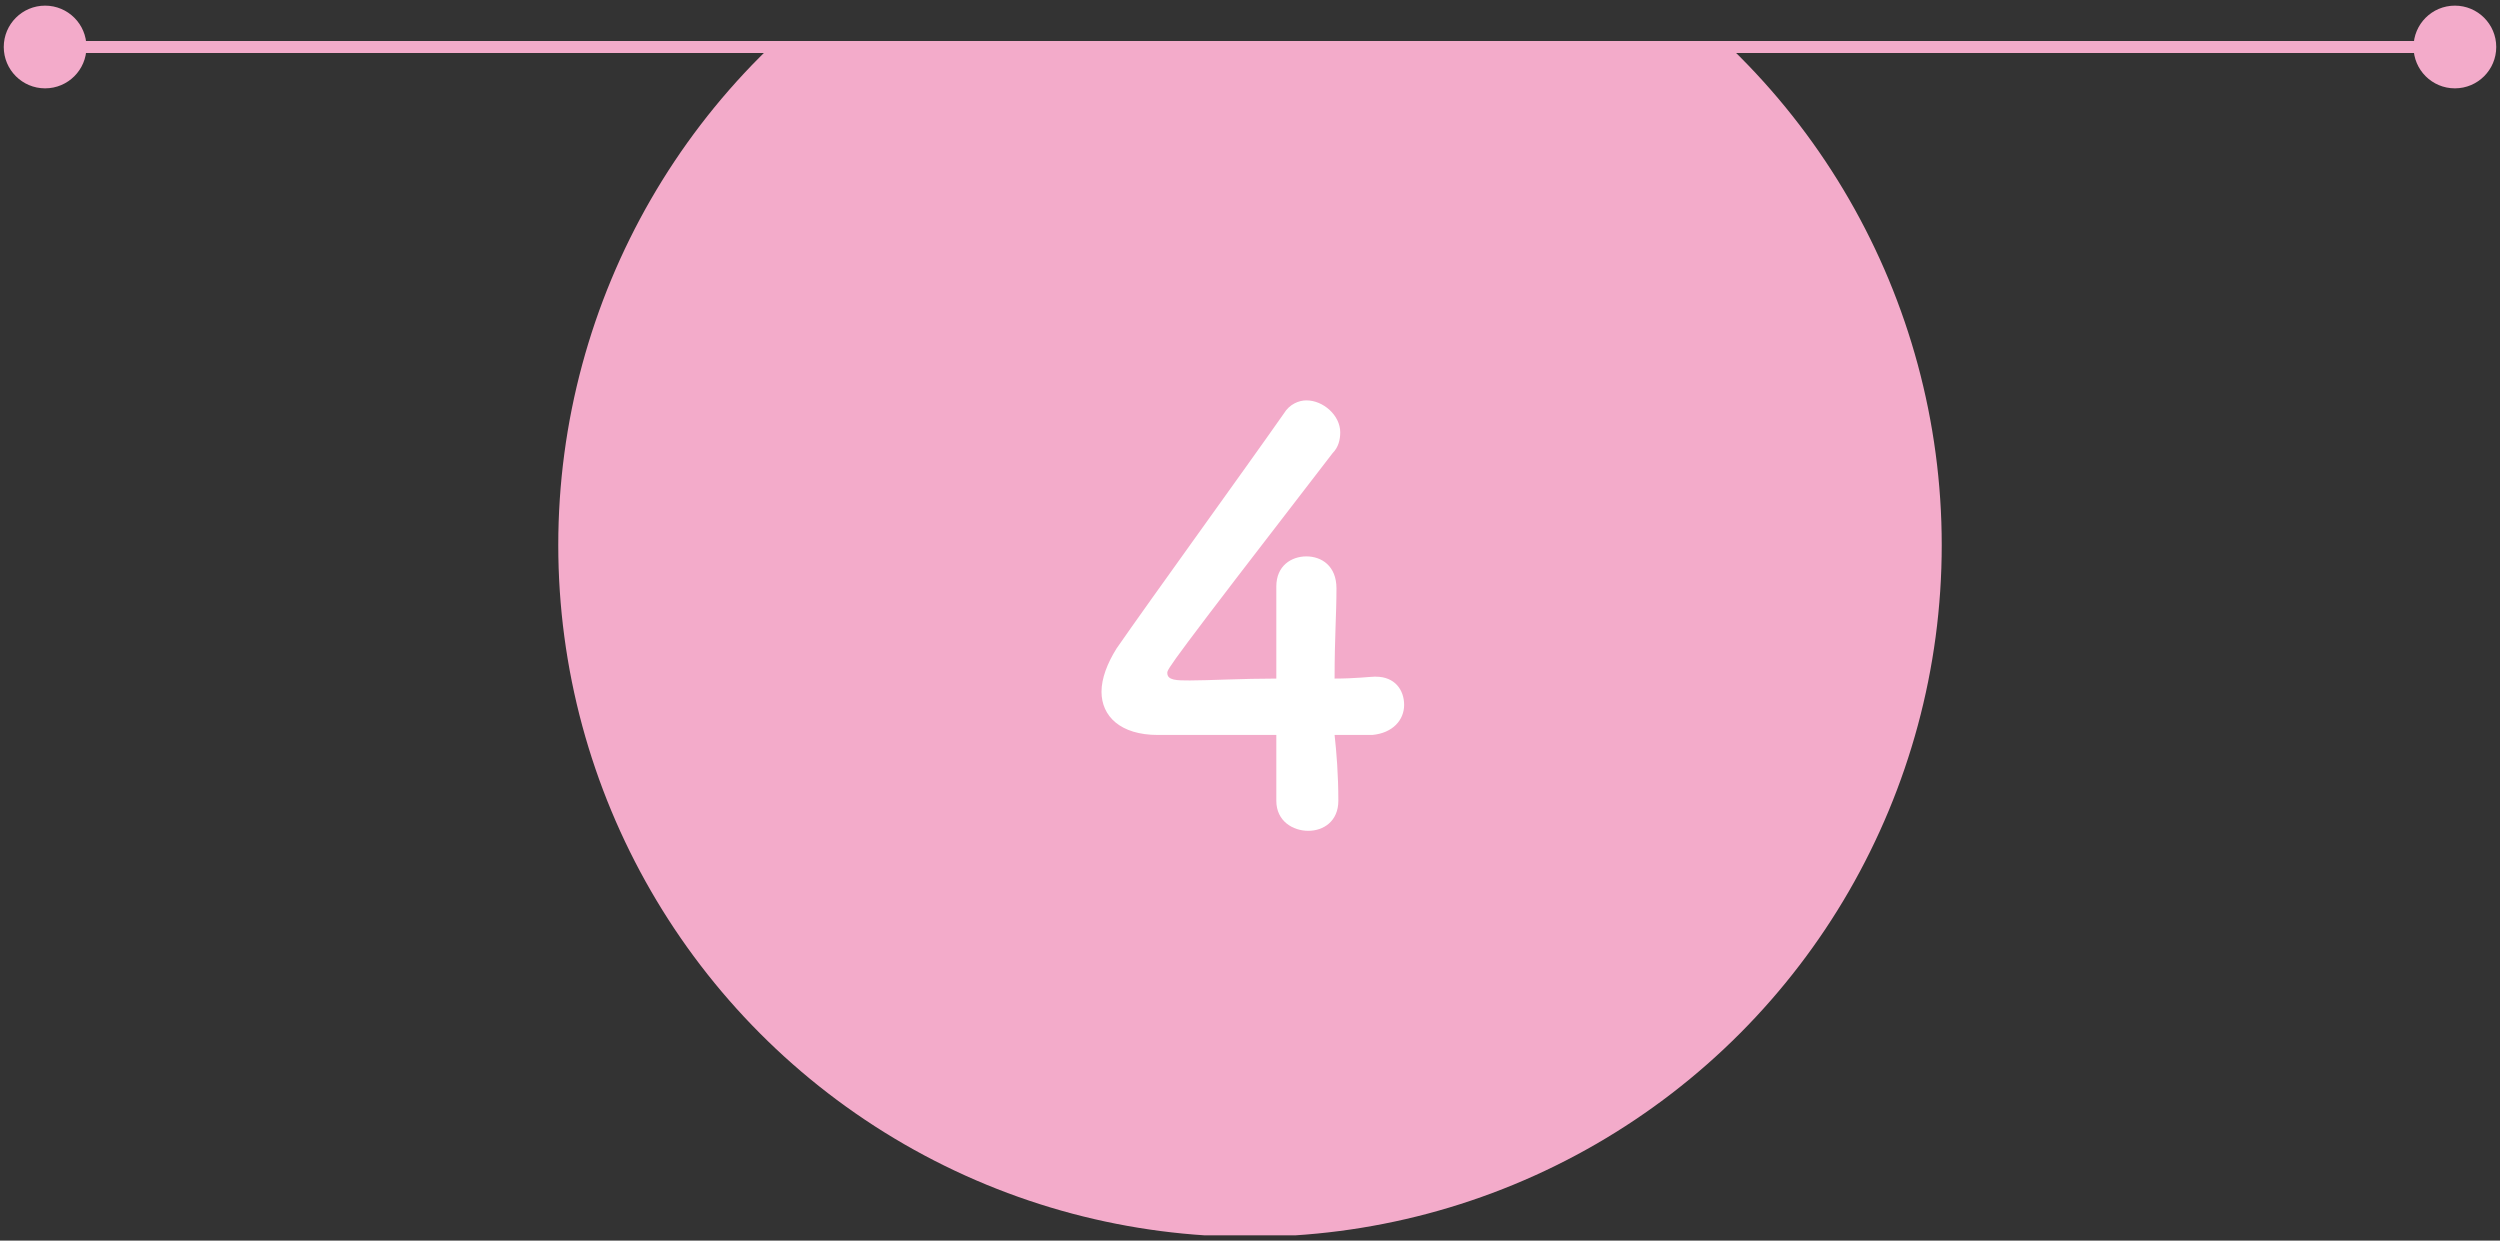 <?xml version="1.0" encoding="utf-8"?>
<!-- Generator: Adobe Illustrator 25.2.1, SVG Export Plug-In . SVG Version: 6.00 Build 0)  -->
<svg version="1.1" id="レイヤー_1" xmlns="http://www.w3.org/2000/svg" xmlns:xlink="http://www.w3.org/1999/xlink" x="0px"
	 y="0px" viewBox="0 0 133 66" enable-background="new 0 0 133 66" xml:space="preserve">
<rect x="0" y="0" width="133" height="66" fill="#333333" stroke="none"/>
<g>
	<g>
		<g>
			<defs>
				
					<rect id="SVGID_3_" x="34.9" y="-10.8" transform="matrix(-1.836970e-16 1 -1 -1.836970e-16 100.618 -32.382)" width="63.2" height="89.9"/>
			</defs>
			<clipPath id="SVGID_1_">
				<use xlink:href="#SVGID_3_"  overflow="visible"/>
			</clipPath>
			<circle clip-path="url(#SVGID_1_)" fill="#F3ABCA" cx="66.5" cy="29" r="36.8"/>
		</g>
		<g>
			<path fill="#FFFFFF" d="M71.2,42.6C71.2,42.6,71.2,42.6,71.2,42.6c0,1.1-0.8,1.6-1.6,1.6c-0.8,0-1.7-0.5-1.7-1.6
				c0-1.1,0-2.3,0-3.5c-2.9,0-6,0-6.3,0c-2,0-3-1-3-2.3c0-0.7,0.3-1.5,0.8-2.3c1.8-2.6,6.8-9.5,8.9-12.5c0.3-0.5,0.8-0.7,1.2-0.7
				c0.9,0,1.8,0.8,1.8,1.7c0,0.4-0.1,0.8-0.4,1.1c-8.8,11.4-8.8,11.5-8.8,11.7c0,0.4,0.5,0.4,1.2,0.4c1,0,2.8-0.1,4.6-0.1
				c0-1.2,0-2.3,0-3.2c0-0.7,0-1.2,0-1.6c0,0,0-0.1,0-0.1c0-1.1,0.8-1.6,1.6-1.6c0.8,0,1.6,0.5,1.6,1.7c0,1.4-0.1,2.6-0.1,4.8
				c1.1,0,1.9-0.1,2.1-0.1c0,0,0.1,0,0.1,0c1,0,1.5,0.7,1.5,1.5c0,0.8-0.6,1.5-1.7,1.6c-0.4,0-1.1,0-2,0
				C71.1,40,71.2,41.2,71.2,42.6z"/>
		</g>
	</g>
	<g>
		<g>
			
				<line fill="none" stroke="#F3ABCA" stroke-width="0.639" stroke-linecap="round" stroke-miterlimit="10" x1="2.4" y1="2.5" x2="130.6" y2="2.5"/>
		</g>
		<circle fill="#F3ABCA" cx="130.6" cy="2.5" r="2.2"/>
		<circle fill="#F3ABCA" cx="2.4" cy="2.5" r="2.2"/>
	</g>
</g>
<g>
</g>
<g>
</g>
<g>
</g>
<g>
</g>
<g>
</g>
<g>
</g>
<g>
</g>
<g>
</g>
<g>
</g>
<g>
</g>
<g>
</g>
<g>
</g>
<g>
</g>
<g>
</g>
<g>
</g>
</svg>
